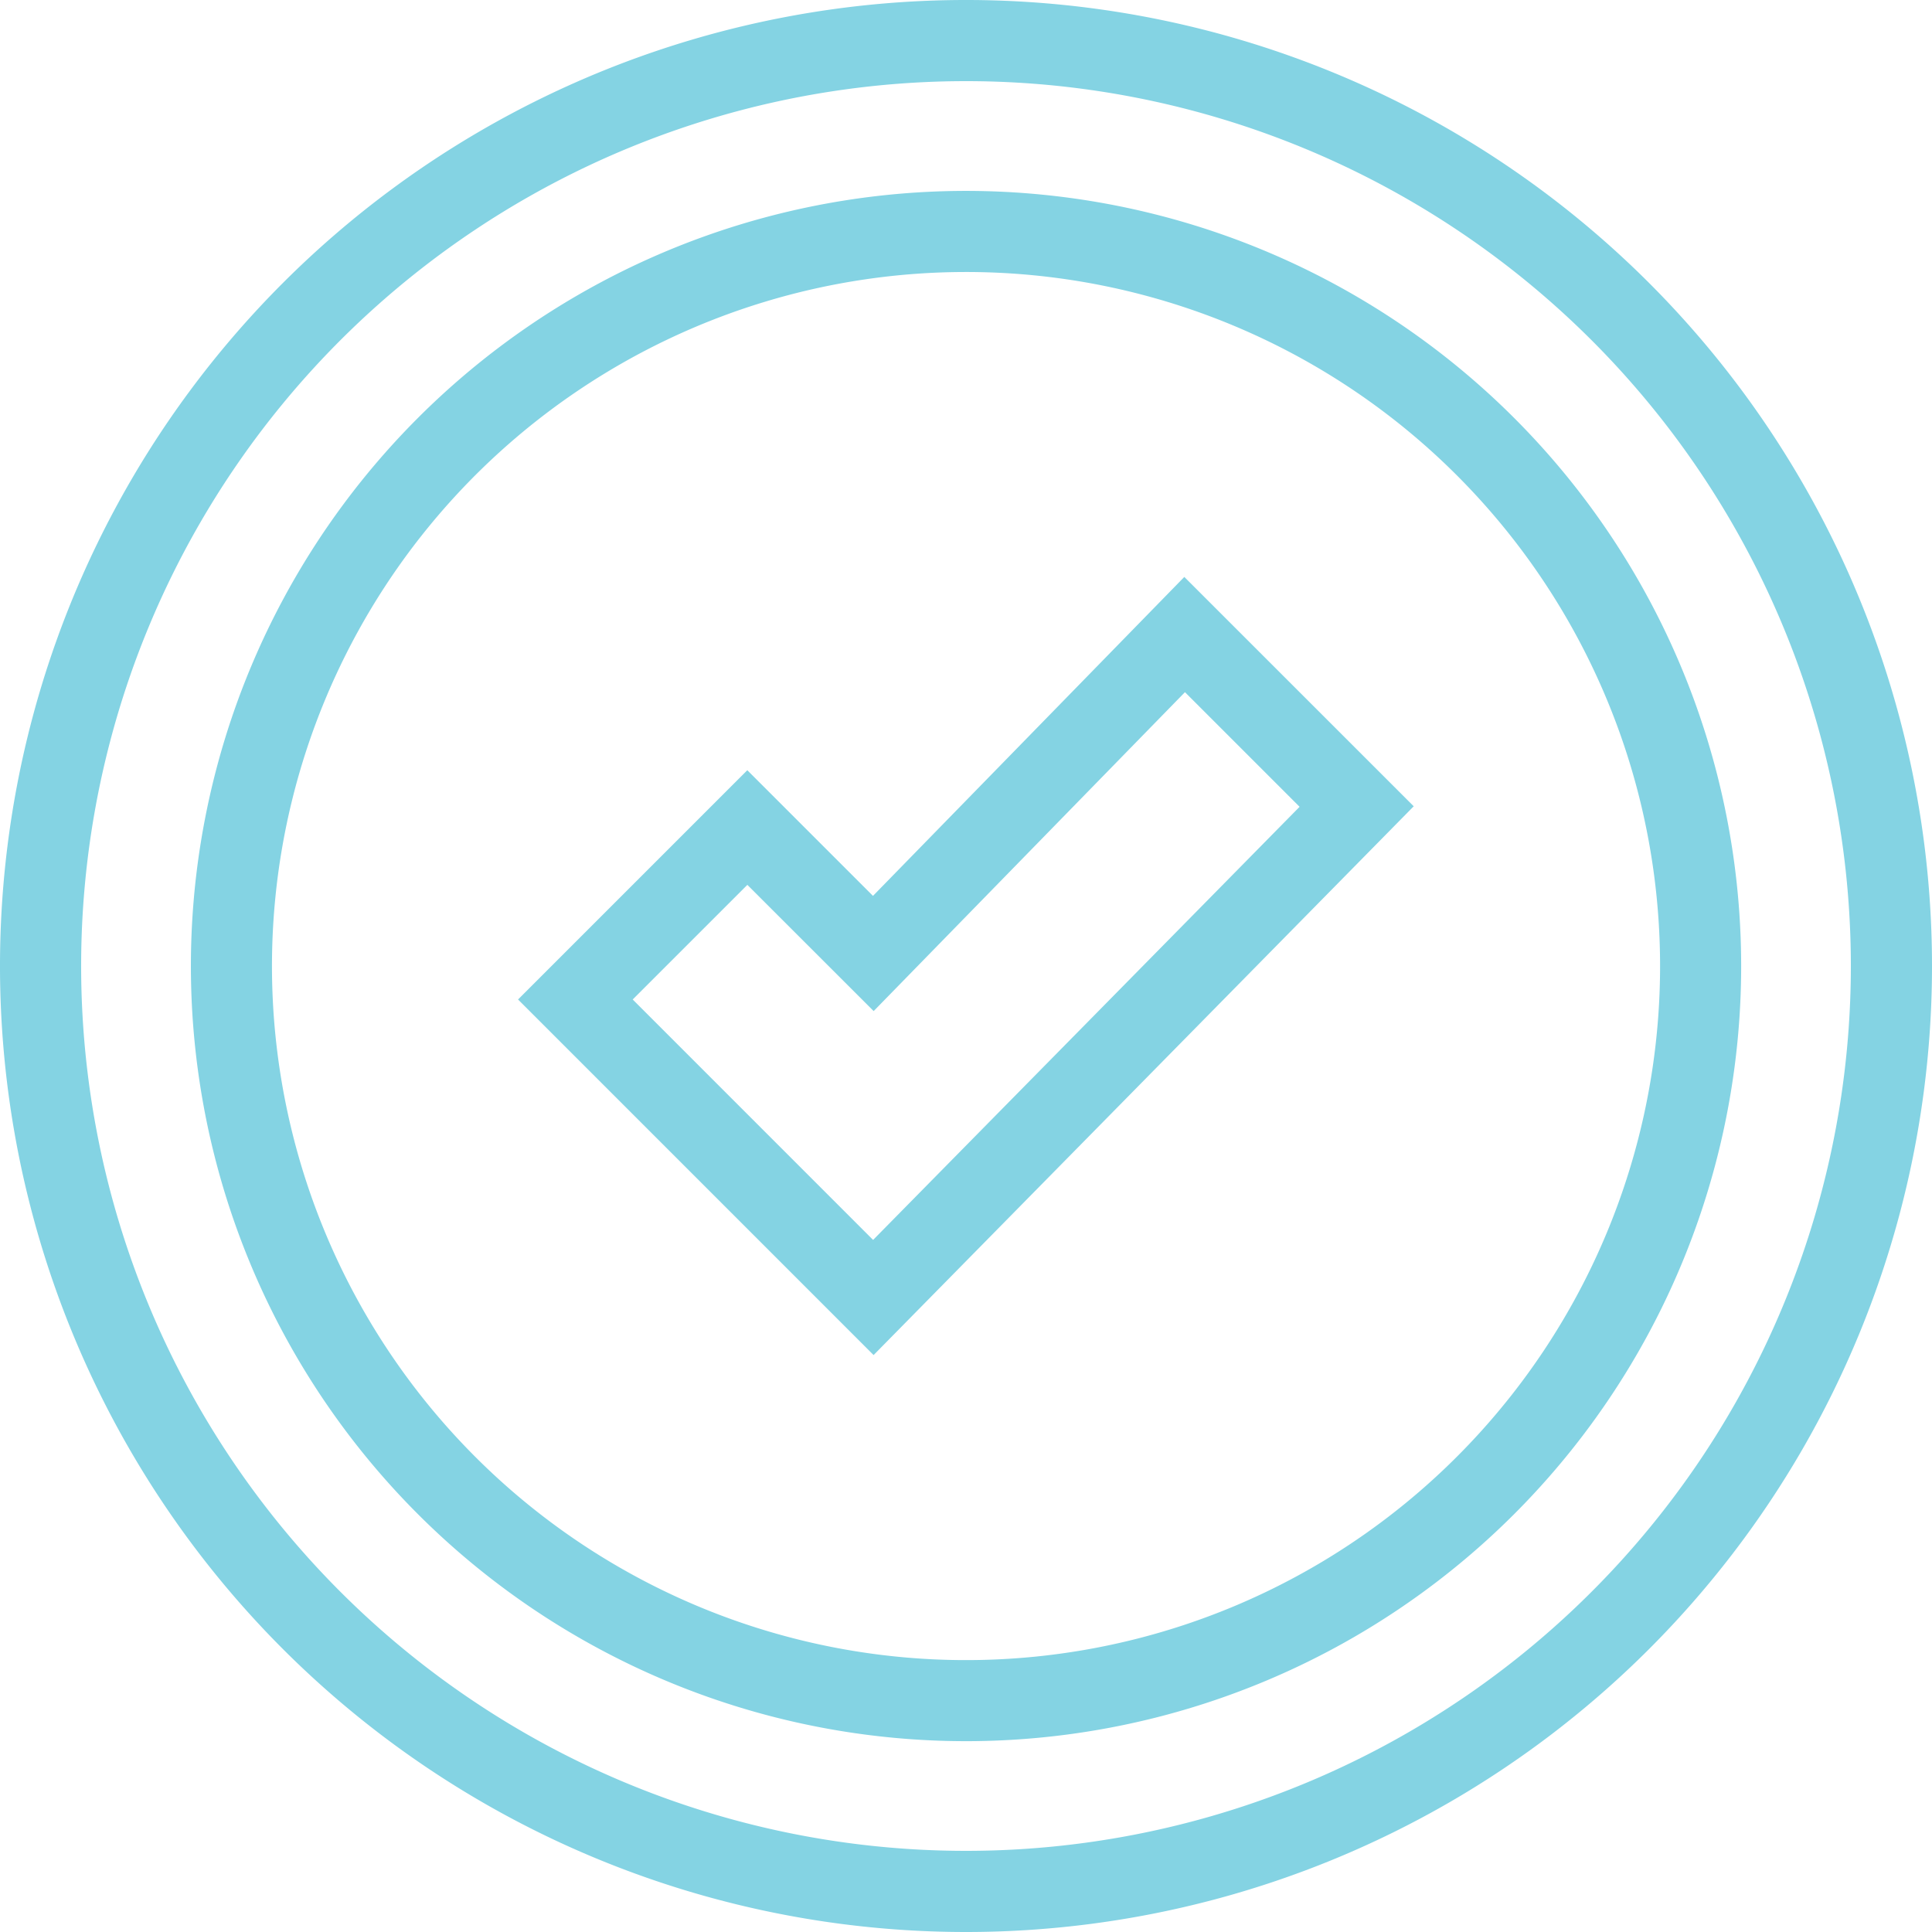 <svg xmlns="http://www.w3.org/2000/svg" width="150" height="150" viewBox="0 0 150 150"><defs><style>.a{fill:#84d3e3;}</style></defs><path class="a" d="M75,135.184A60.181,60.181,0,1,1,135.183,75,60.18,60.18,0,0,1,75,135.184ZM75,21.118A53.886,53.886,0,1,0,128.888,75,53.885,53.885,0,0,0,75,21.118Zm-7.174,84.089L40.221,77.6l17.8-17.8,9.757,9.756L91.95,44.793,109.761,62.6ZM49.123,77.6,67.788,96.268,100.9,62.64l-8.9-8.9L67.831,78.5,58.025,68.7ZM75,150a75,75,0,1,1,75-75,75,75,0,0,1-75,75ZM75,6.3A68.7,68.7,0,1,0,143.7,75,68.7,68.7,0,0,0,75,6.3Z"/></svg>